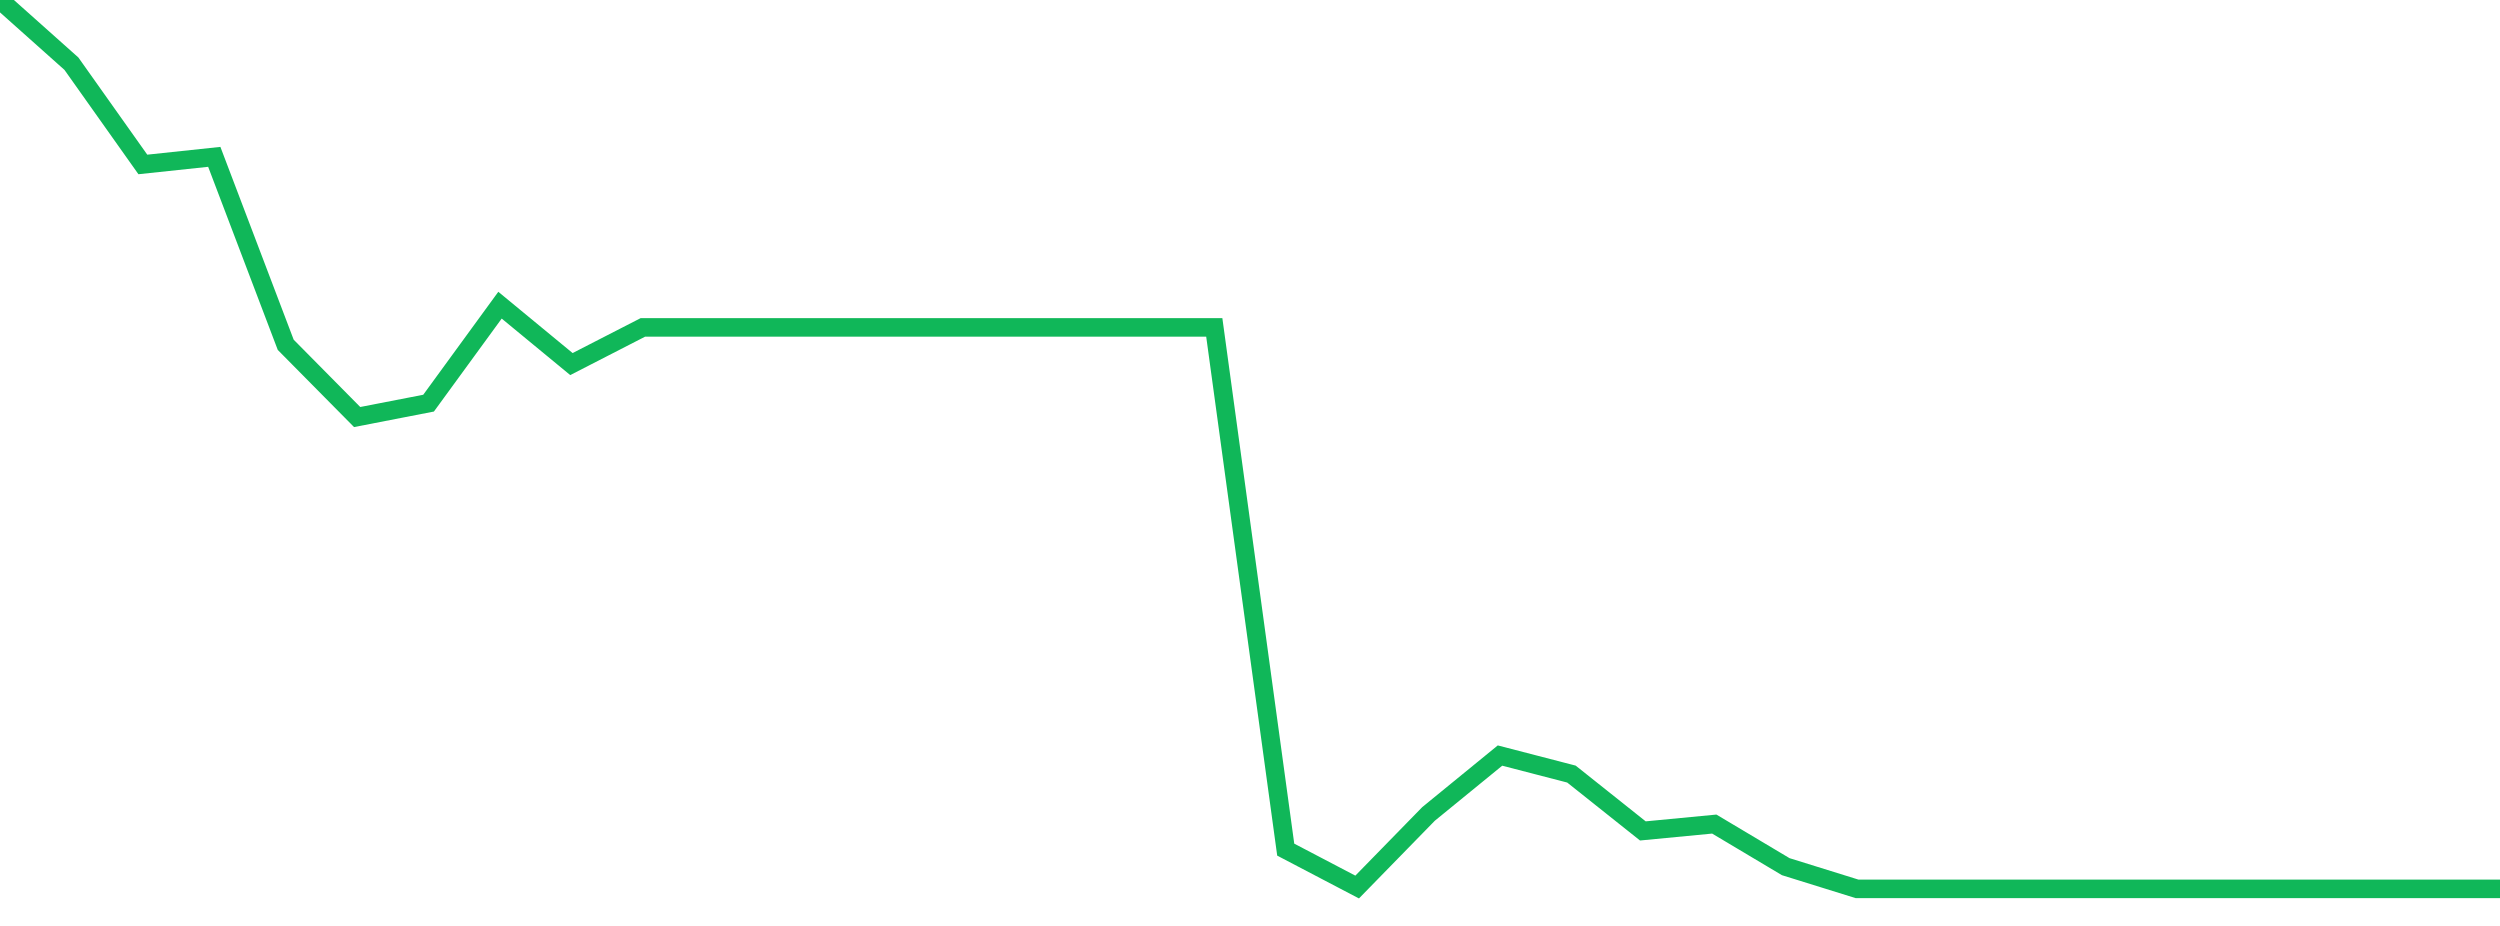 <?xml version="1.0" standalone="no"?>
<!DOCTYPE svg PUBLIC "-//W3C//DTD SVG 1.1//EN" "http://www.w3.org/Graphics/SVG/1.1/DTD/svg11.dtd">
<svg width="135" height="50" viewBox="0 0 135 50" preserveAspectRatio="none" class="sparkline" xmlns="http://www.w3.org/2000/svg"
xmlns:xlink="http://www.w3.org/1999/xlink"><path  class="sparkline--line" d="M 0 0 L 0 0 L 3.857 3.44 L 7.714 8.88 L 11.571 8.47 L 15.429 18.62 L 19.286 22.52 L 23.143 21.77 L 27 16.48 L 30.857 19.66 L 34.714 17.68 L 38.571 17.68 L 42.429 17.68 L 46.286 17.68 L 50.143 17.68 L 54 17.68 L 57.857 17.68 L 61.714 17.68 L 65.571 17.68 L 69.429 45.88 L 73.286 47.9 L 77.143 43.95 L 81 40.8 L 84.857 41.8 L 88.714 44.87 L 92.571 44.5 L 96.429 46.8 L 100.286 48 L 104.143 48 L 108 48 L 111.857 48 L 115.714 48 L 119.571 48 L 123.429 48 L 127.286 48 L 131.143 48 L 135 48" fill="none" stroke-width="1" stroke="#10b759"></path></svg>